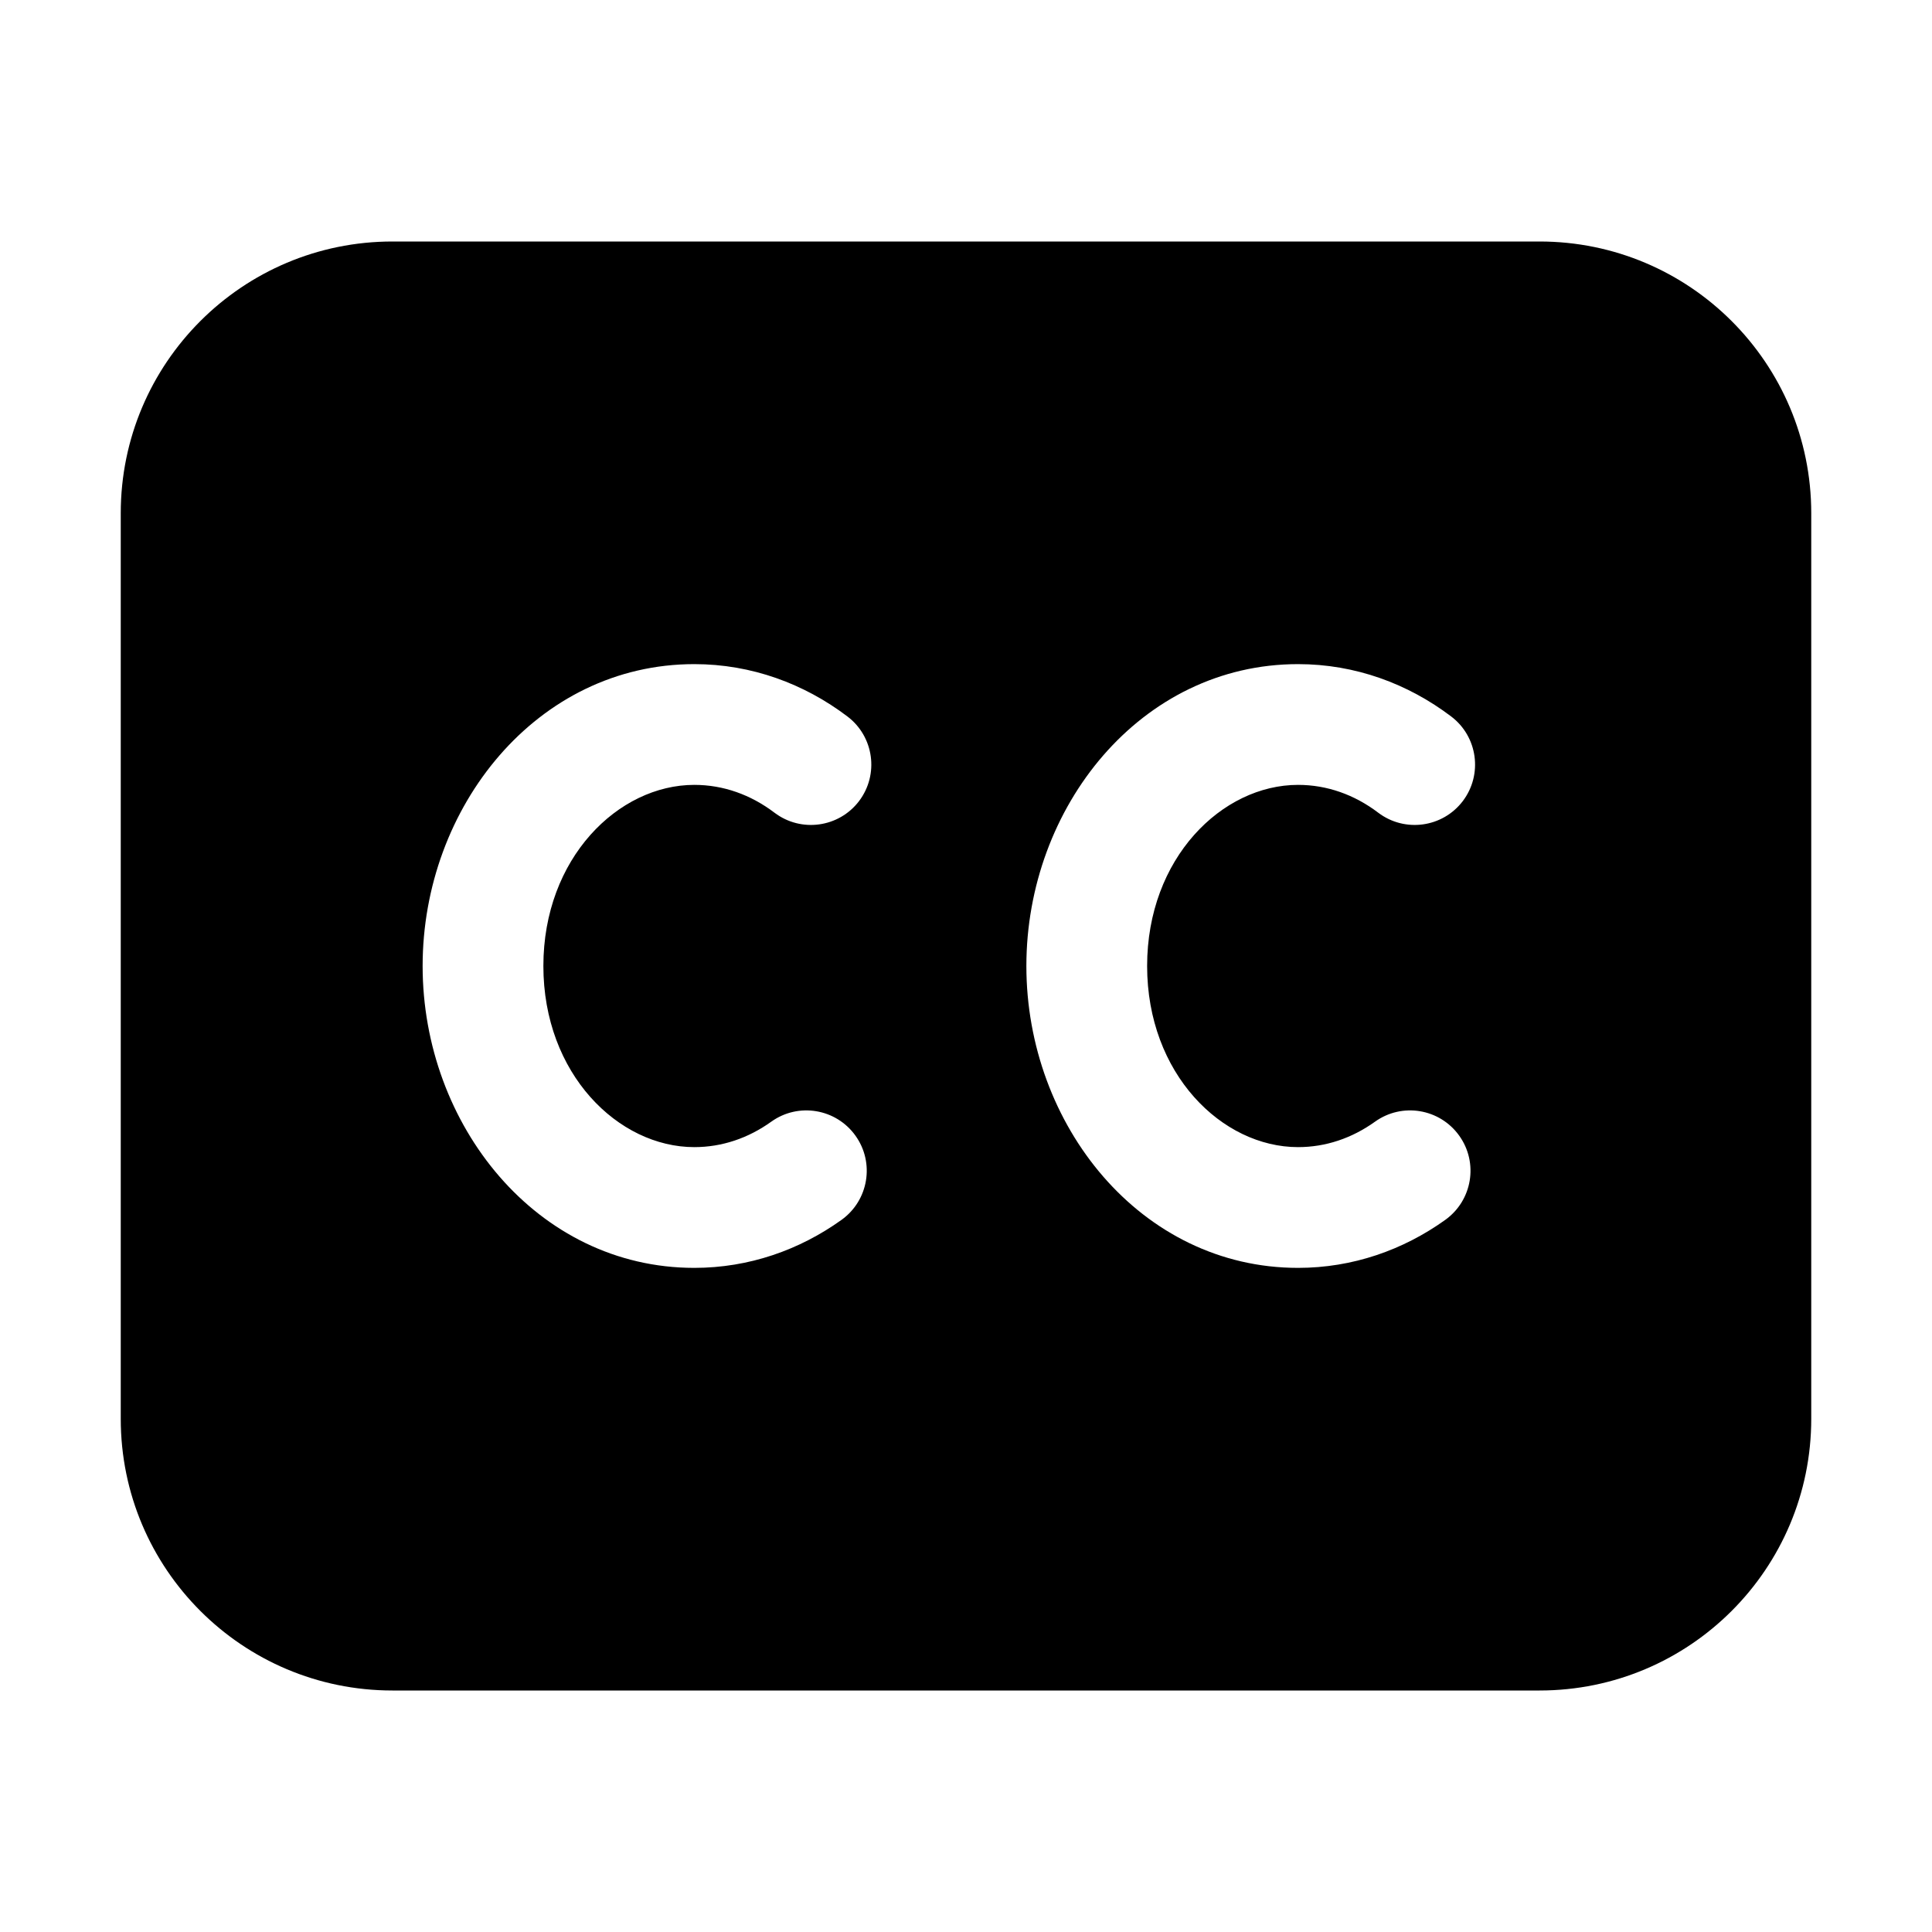 <svg xmlns="http://www.w3.org/2000/svg" viewBox="0 0 32 32" fill="none"><path d="M6.5 4C4.015 4 2 6.015 2 8.5V23.5C2 25.985 4.015 28 6.5 28H25.5C27.985 28 30 25.985 30 23.5V8.5C30 6.015 27.985 4 25.5 4H6.5ZM9 16C9 17.787 10.241 19 11.5 19C11.958 19 12.393 18.852 12.774 18.579C13.223 18.257 13.847 18.361 14.169 18.81C14.491 19.259 14.387 19.883 13.938 20.205C13.243 20.703 12.406 21 11.5 21C8.893 21 7 18.632 7 16C7 13.368 8.893 11 11.5 11C12.449 11 13.322 11.326 14.036 11.867C14.476 12.2 14.562 12.828 14.229 13.268C13.895 13.708 13.268 13.794 12.828 13.461C12.434 13.162 11.979 13 11.5 13C10.241 13 9 14.213 9 16ZM21.5 13C20.241 13 19 14.213 19 16C19 17.787 20.241 19 21.5 19C21.958 19 22.393 18.852 22.774 18.579C23.223 18.257 23.847 18.361 24.169 18.81C24.491 19.259 24.387 19.883 23.938 20.205C23.243 20.703 22.406 21 21.5 21C18.893 21 17 18.632 17 16C17 13.368 18.893 11 21.5 11C22.449 11 23.322 11.326 24.036 11.867C24.476 12.2 24.562 12.828 24.229 13.268C23.895 13.708 23.268 13.794 22.828 13.461C22.434 13.162 21.979 13 21.5 13Z" fill="currentColor"/></svg>